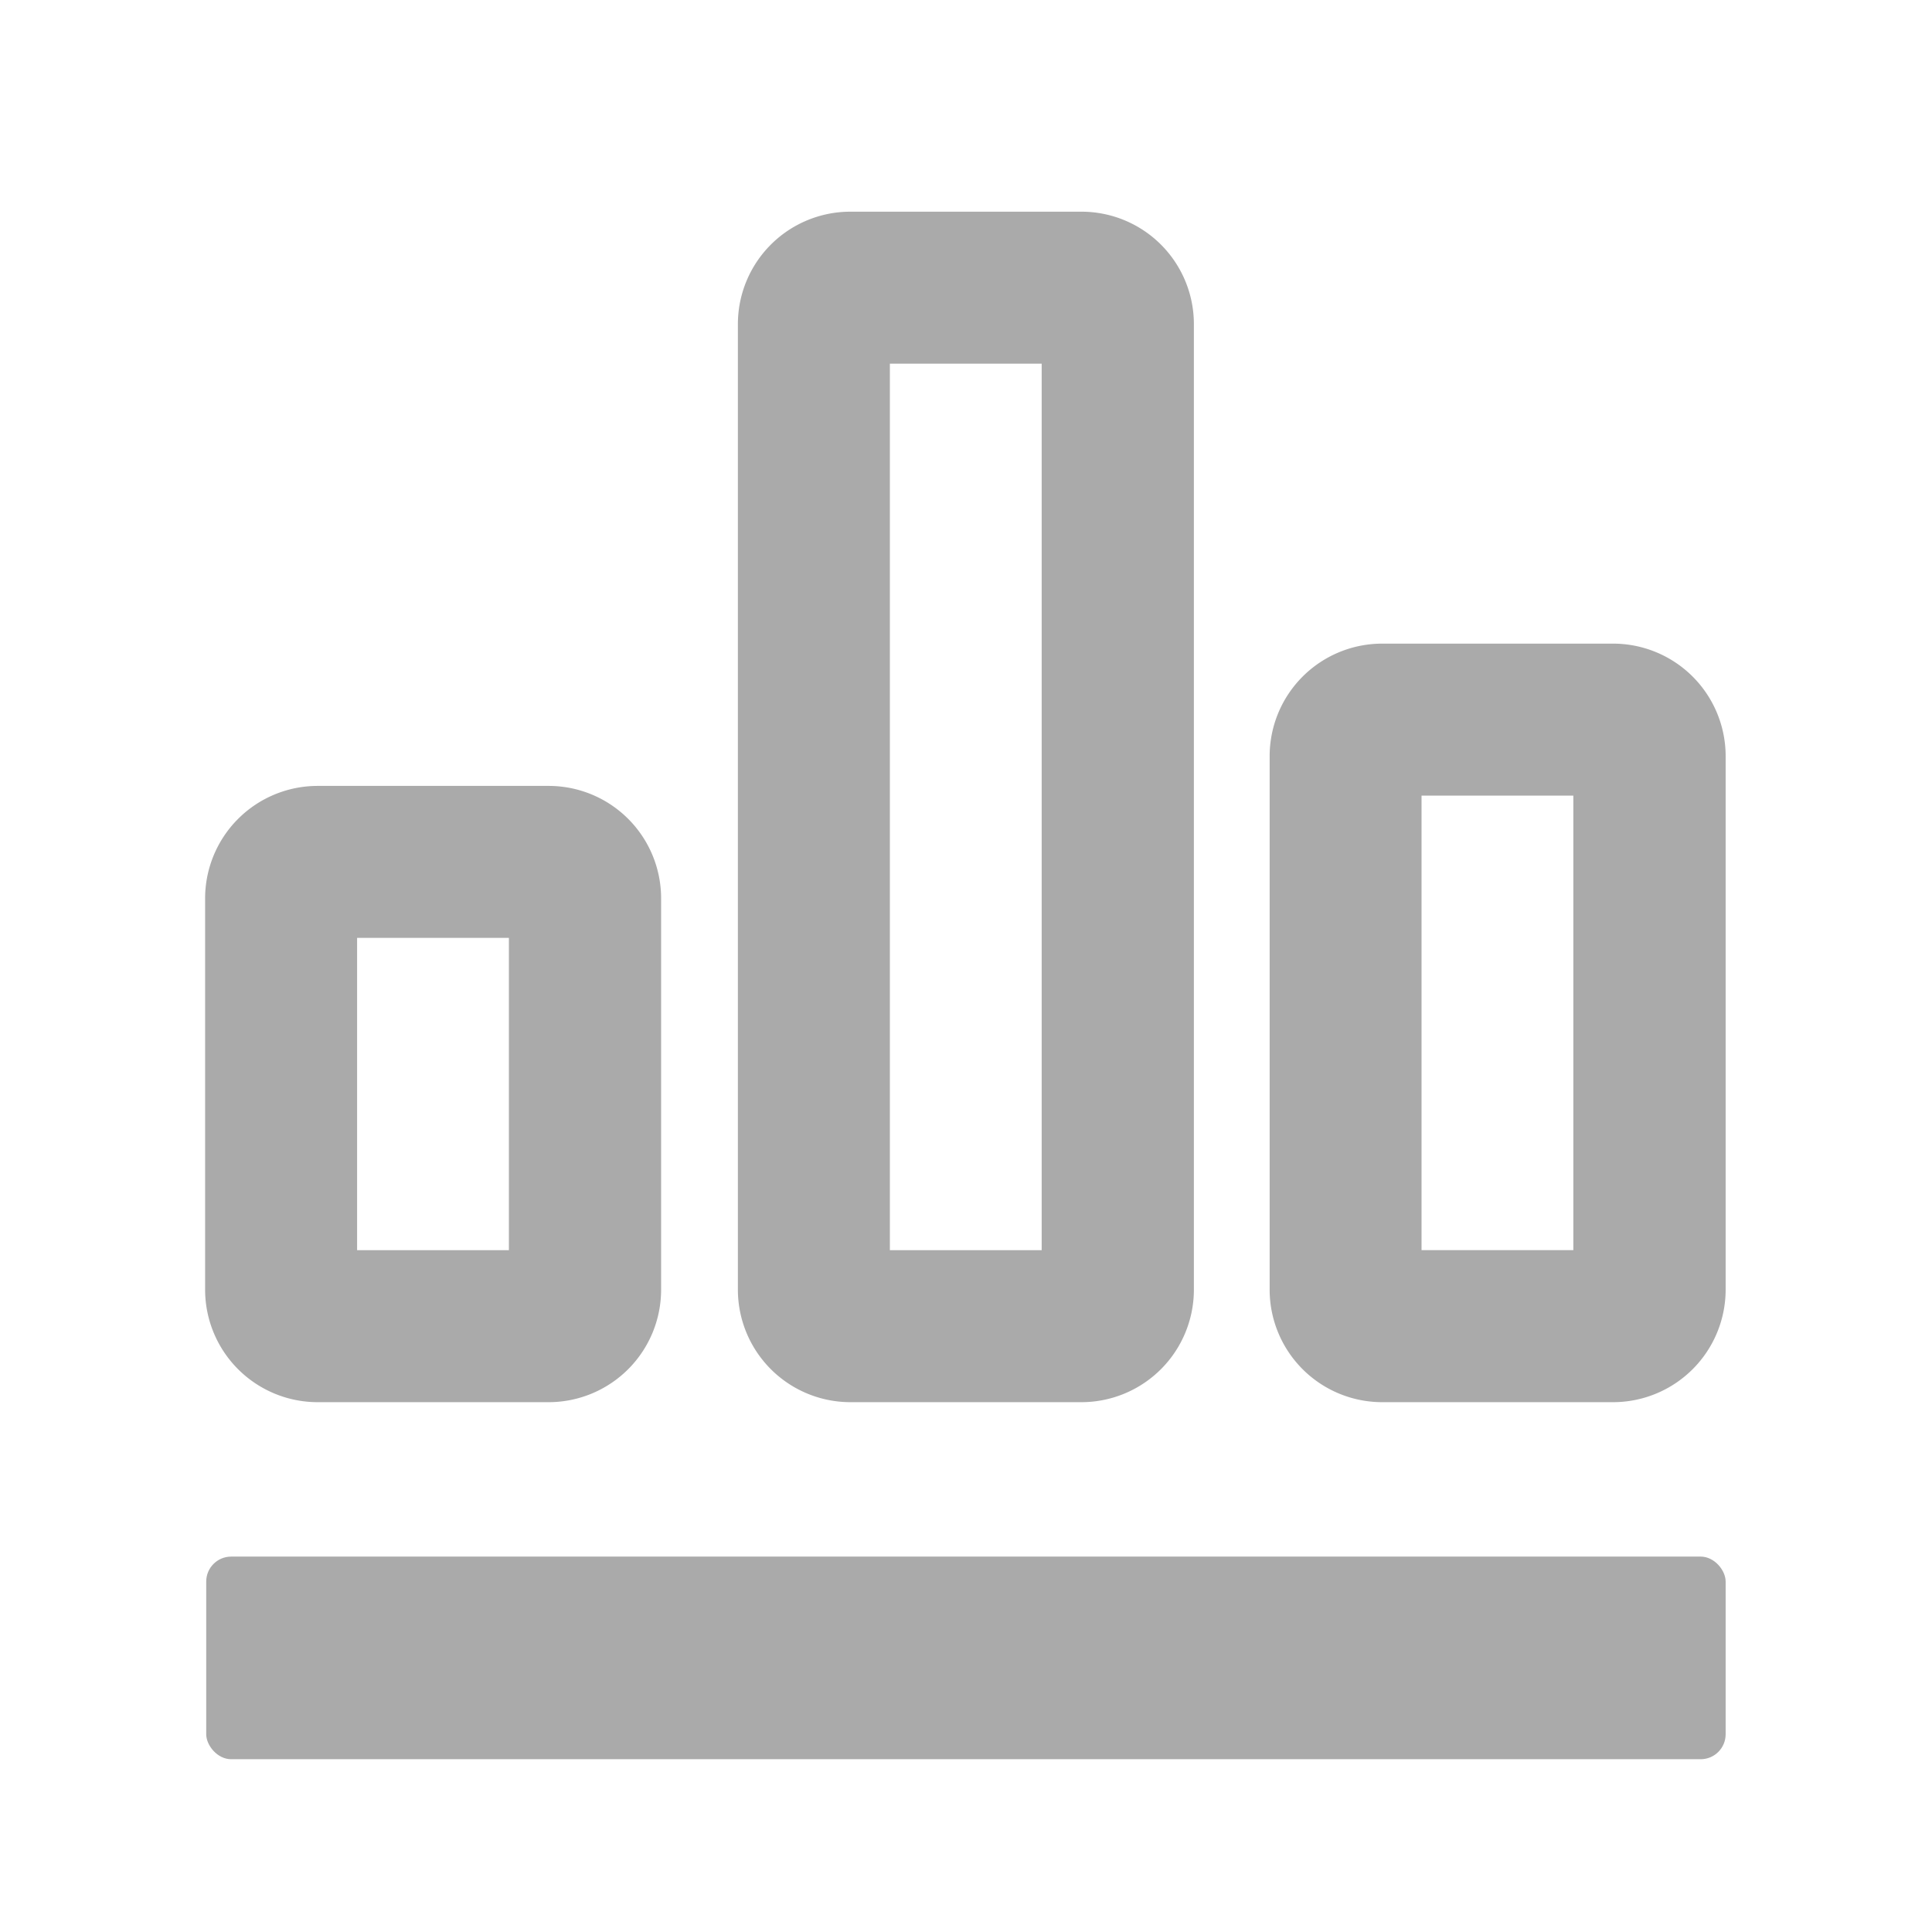 <svg xmlns="http://www.w3.org/2000/svg" width="42" height="42" viewBox="0 0 42 42">
  <g id="ic-统计分析" transform="translate(-353.531 60.908)">
    <g id="组_19761" data-name="组 19761" transform="translate(353.531 -60.908)" opacity="0.35">
      <rect id="矩形_5817" data-name="矩形 5817" width="42" height="42" transform="translate(0)" fill="#aaa" opacity="0"/>
    </g>
    <g id="组_19762" data-name="组 19762" transform="translate(357.99 -55.306)">
      <path id="路径_41838" data-name="路径 41838" d="M361.724-35.848h5.027a2.446,2.446,0,0,0,2.443-2.445V-59.287a2.444,2.444,0,0,0-2.443-2.441h-5.027a2.445,2.445,0,0,0-2.443,2.441v20.994A2.447,2.447,0,0,0,361.724-35.848Zm.861-22.576h3.3v19.272h-3.3Z" transform="translate(-347.699 60.728)" fill="#aaa"/>
      <path id="路径_41839" data-name="路径 41839" d="M356.466-42.118h5.029a2.446,2.446,0,0,0,2.441-2.445v-8.509a2.445,2.445,0,0,0-2.441-2.443h-5.029a2.447,2.447,0,0,0-2.443,2.443v8.509A2.447,2.447,0,0,0,356.466-42.118Zm.861-10.093h3.3v6.789h-3.3Z" transform="translate(-354.023 66.998)" fill="#aaa"/>
      <path id="路径_41840" data-name="路径 41840" d="M366.971-40.429H372a2.448,2.448,0,0,0,2.443-2.445v-11.6A2.447,2.447,0,0,0,372-56.919h-5.027a2.447,2.447,0,0,0-2.443,2.445v11.6A2.447,2.447,0,0,0,366.971-40.429Zm.861-13.186h3.3v9.881h-3.3Z" transform="translate(-341.388 65.309)" fill="#aaa"/>
      <rect id="矩形_5818" data-name="矩形 5818" width="33.031" height="4.405" rx="0.543" transform="translate(0.024 28.237)" fill="#aaa"/>
    </g>
  </g>
</svg>

